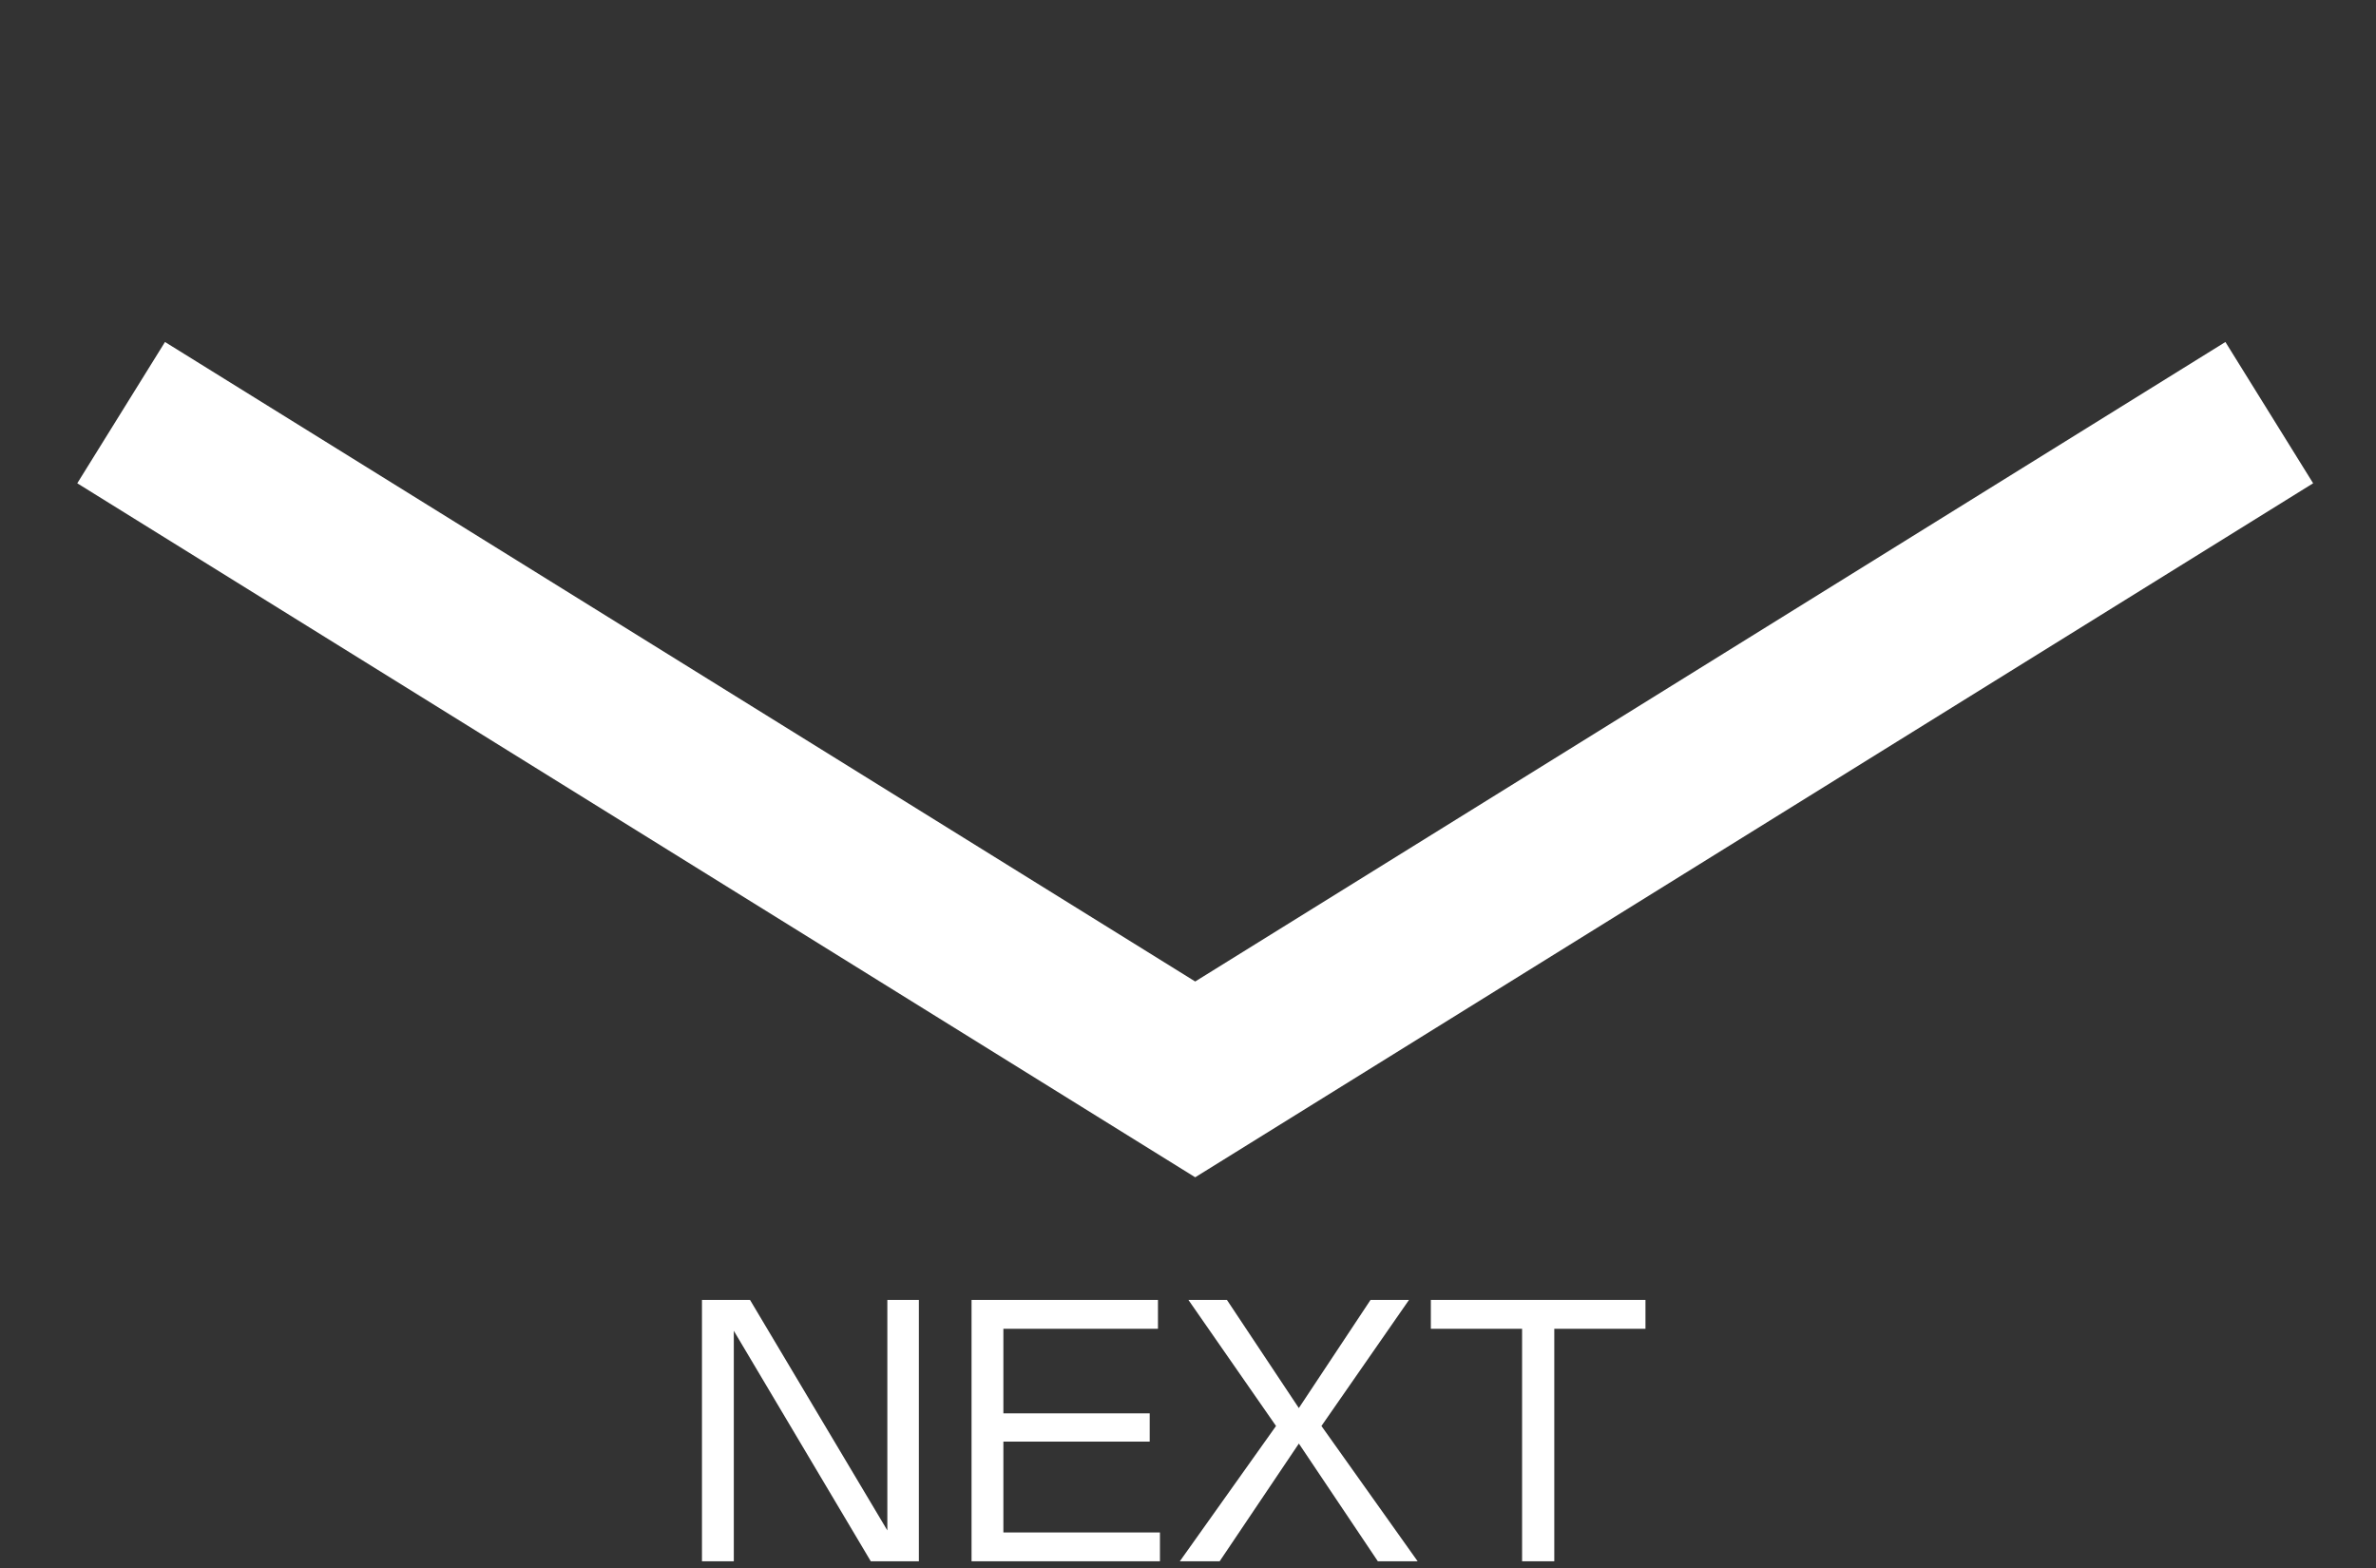<?xml version="1.0" encoding="utf-8"?>
<!-- Generator: Adobe Illustrator 16.0.4, SVG Export Plug-In . SVG Version: 6.00 Build 0)  -->
<!DOCTYPE svg PUBLIC "-//W3C//DTD SVG 1.1//EN" "http://www.w3.org/Graphics/SVG/1.1/DTD/svg11.dtd">
<svg version="1.1" id="レイヤー_1" xmlns="http://www.w3.org/2000/svg" xmlns:xlink="http://www.w3.org/1999/xlink" x="0px"
	 y="0px" width="100px" height="66px" viewBox="0 0 100 66" enable-background="new 0 0 100 66" xml:space="preserve">
<rect x="0" y="0" width="100" height="66" fill="#333333" stroke="none"/>
<polygon fill="#FFFFFF" points="50.303,49.554 3.252,20.342 6.944,14.395 50.303,41.313 93.662,14.395 97.354,20.342 "/>
<rect fill="none" width="100" height="66"/>
<g>
	<path fill="#FFFFFF" d="M31.567,54.717l5.779,9.701v-9.701h1.327v11h-2.024l-5.765-9.702v9.702h-1.34v-11H31.567z"/>
	<path fill="#FFFFFF" d="M48.736,54.717v1.214H42.23v3.56h6.158v1.188H42.23v3.825h6.589v1.214h-7.929v-11H48.736z"/>
	<path fill="#FFFFFF" d="M54.666,60.762l-3.334,4.955h-1.676l4.049-5.695l-3.687-5.305h1.621l3.026,4.551l3.017-4.551h1.619
		l-3.685,5.305l4.049,5.695h-1.675L54.666,60.762z"/>
	<path fill="#FFFFFF" d="M65.416,55.931v9.786h-1.355v-9.786h-3.84v-1.214h9.033v1.214H65.416z"/>
</g>
</svg>
